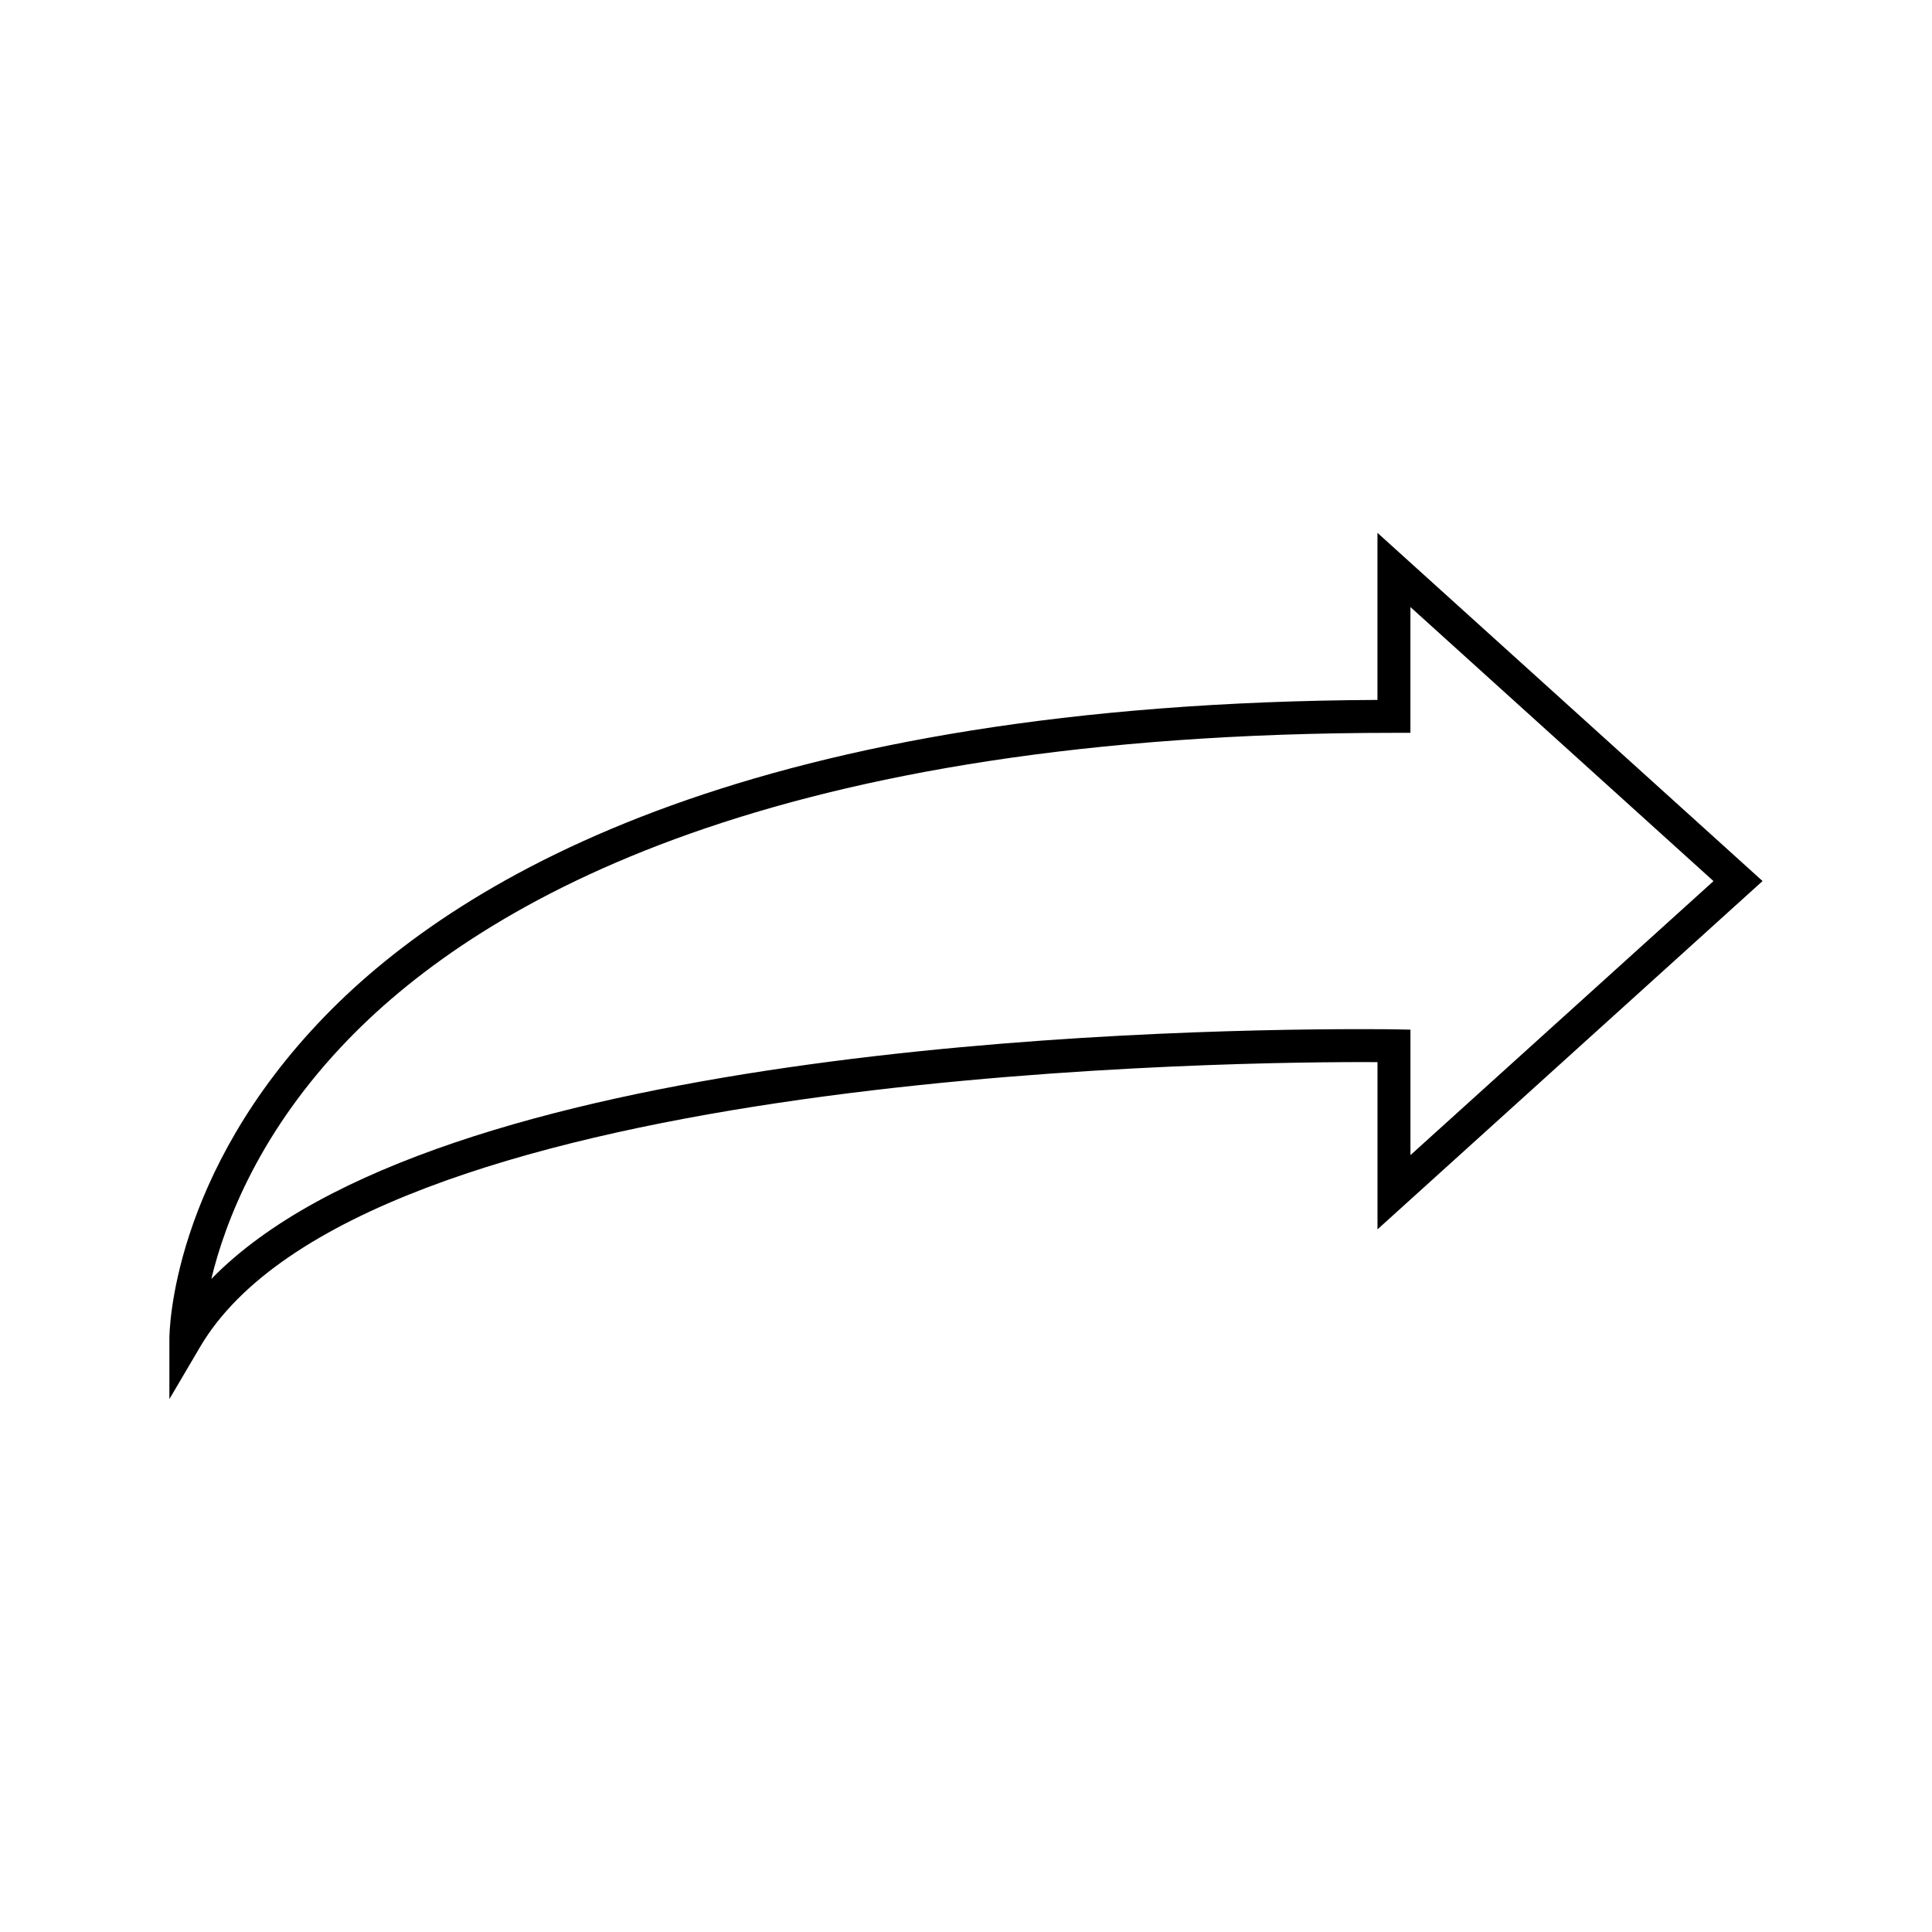<?xml version="1.0" encoding="UTF-8"?>
<!-- The Best Svg Icon site in the world: iconSvg.co, Visit us! https://iconsvg.co -->
<svg fill="#000000" width="800px" height="800px" version="1.1" viewBox="144 144 512 512" xmlns="http://www.w3.org/2000/svg">
 <path d="m188.89 514.78v-16.027c0-1.754 0.469-43.48 41.25-85.496 36.773-37.891 114.96-82.988 278.9-83.77v-44.281l102.06 92.281-102.05 92.305v-44.316c-1.152-0.004-2.519-0.012-4.098-0.012-44.004 0-265.66 3.641-307.94 75.508zm324.53-176.57c-163.86 0-241.08 44.117-277.01 81.133-23.484 24.191-32.754 48.391-36.41 63.605 59.605-61.188 246.06-66.215 304.96-66.215 5.5 0 8.531 0.051 8.531 0.051l4.293 0.086v33.25l80.312-72.617-80.32-72.625v33.332z"/>
</svg>